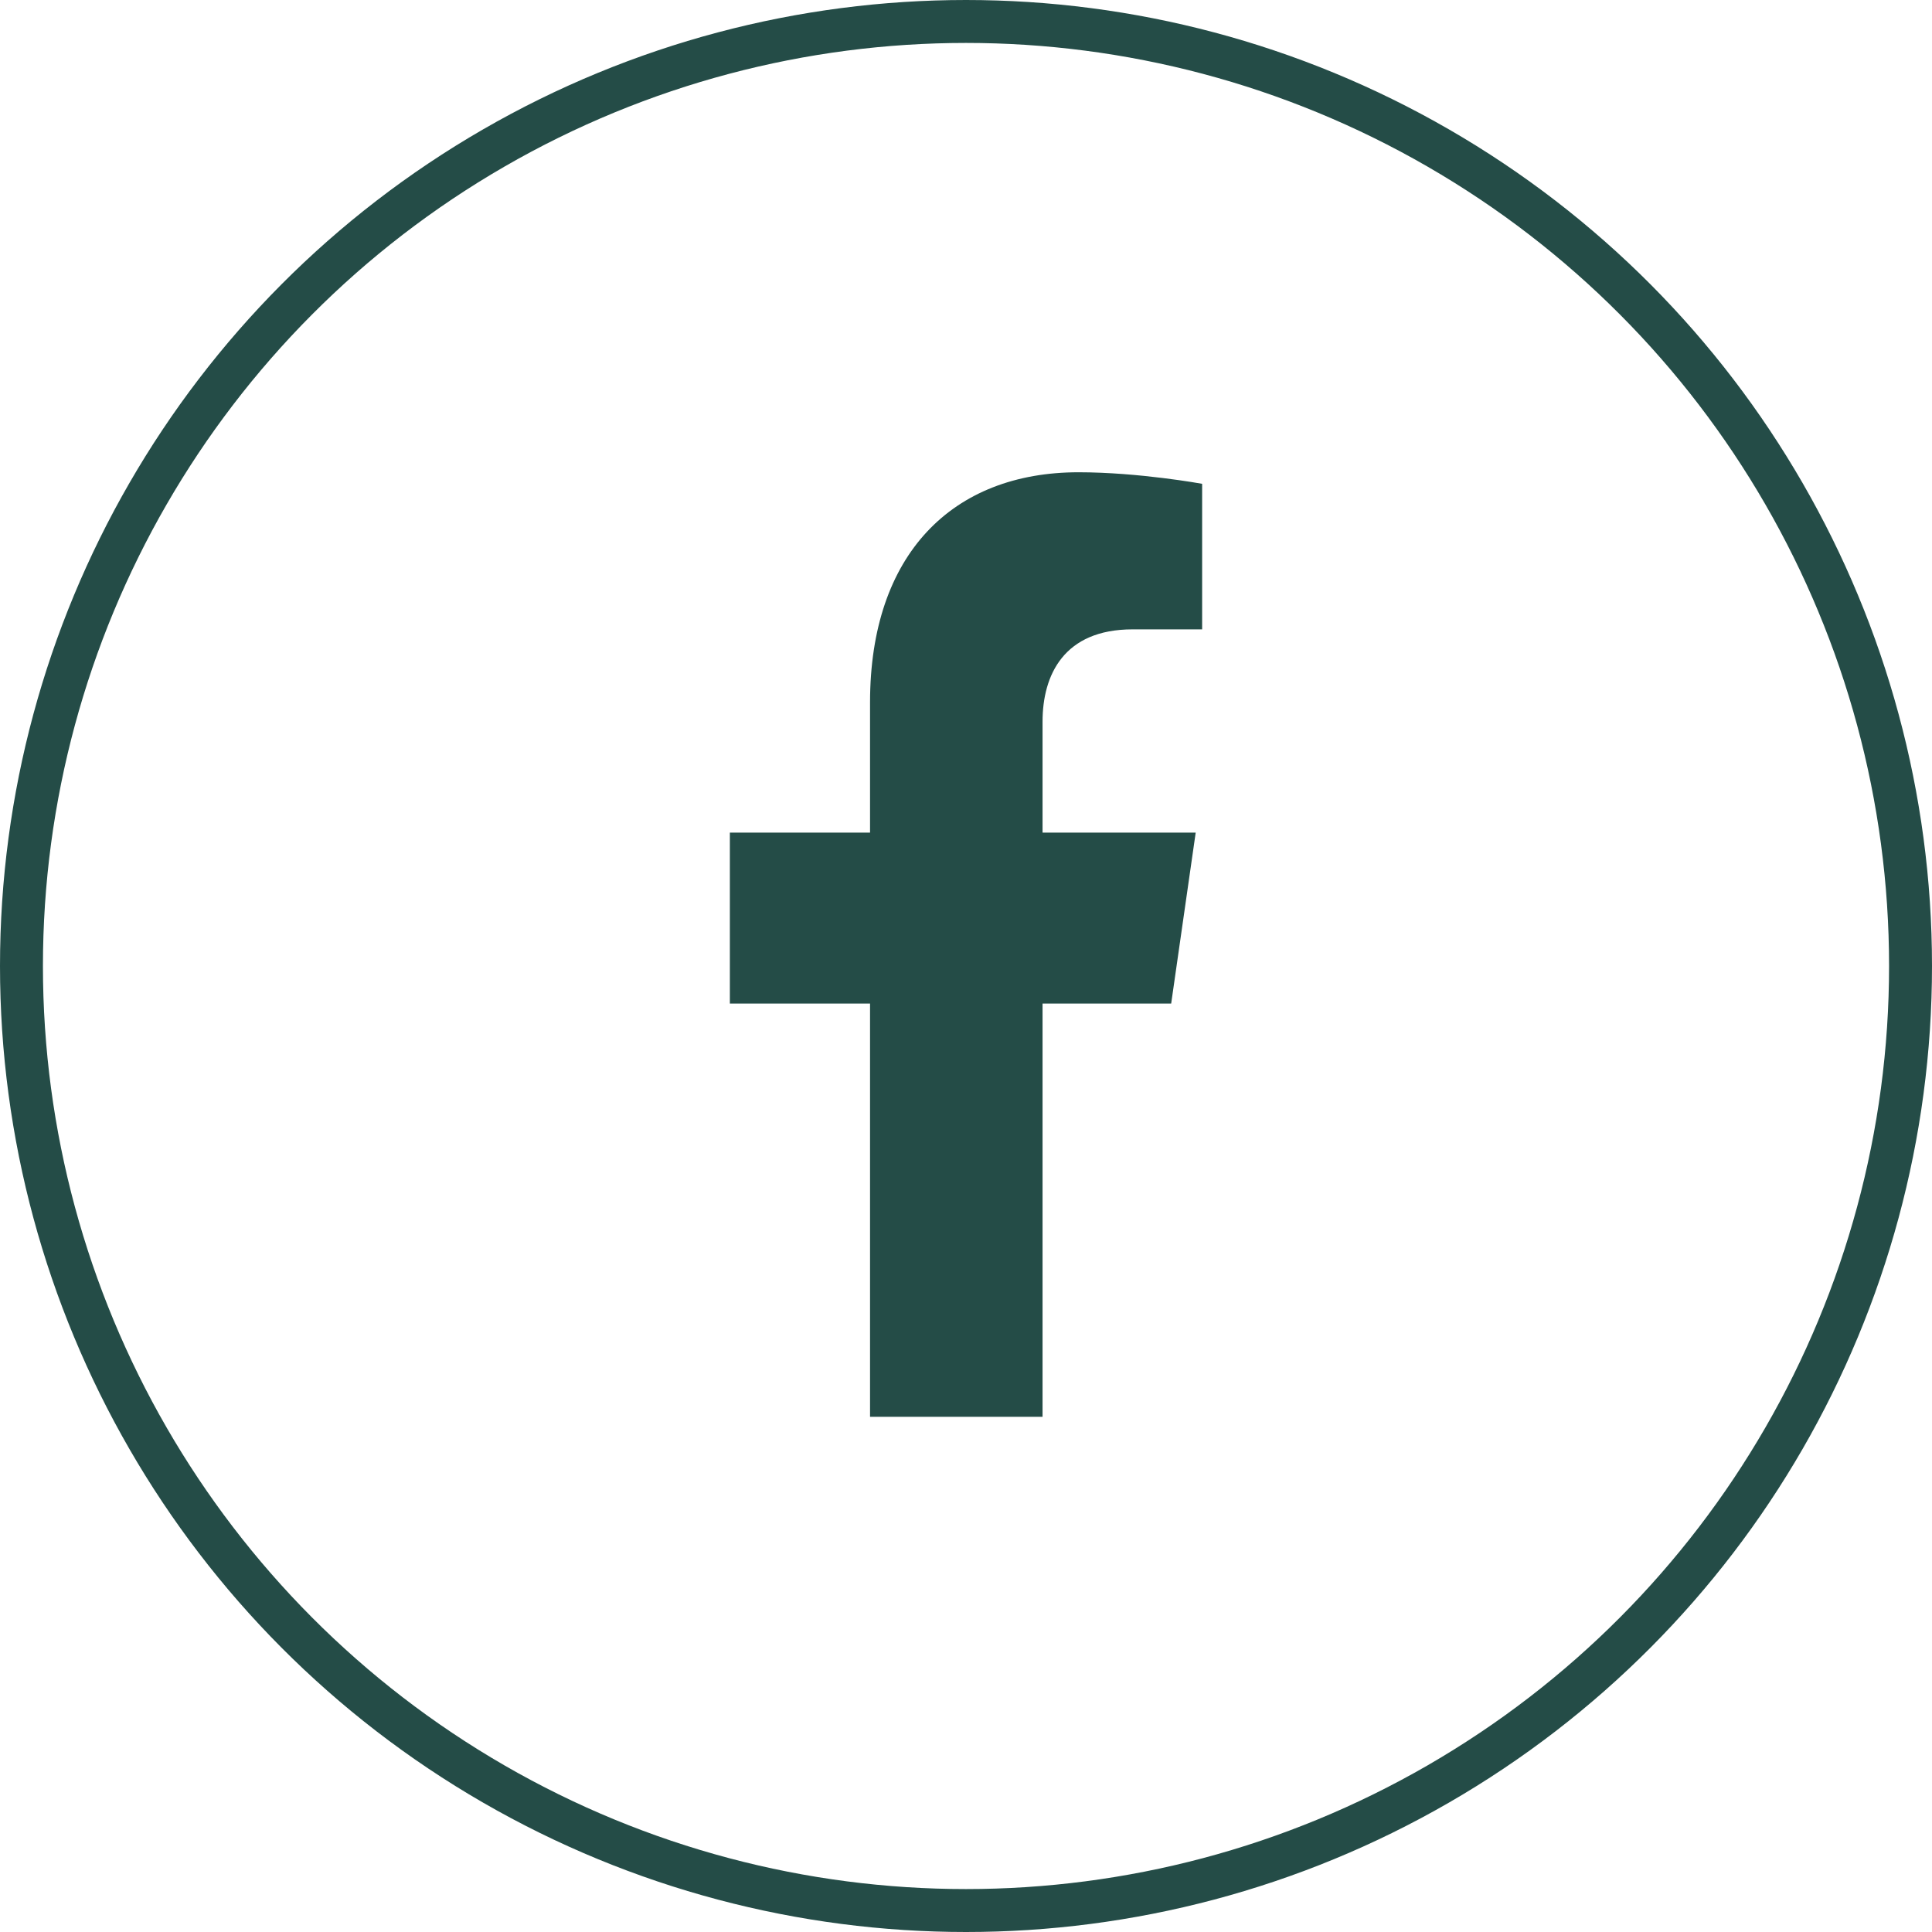 <?xml version="1.0" encoding="UTF-8"?> <svg xmlns="http://www.w3.org/2000/svg" width="45" height="45" viewBox="0 0 45 45" fill="none"><g id="Group 2"><circle id="Ellipse 13" cx="22.5" cy="22.5" r="22" stroke="#244C47"></circle><path id="Vector" d="M27.279 23.375L27.85 19.393H24.283V16.81C24.283 15.72 24.781 14.659 26.379 14.659H28V11.269C28 11.269 26.529 11 25.122 11C22.185 11 20.265 12.907 20.265 16.359V19.393H17V23.375H20.265V33H24.283V23.375H27.279Z" fill="#244C47"></path></g></svg> 